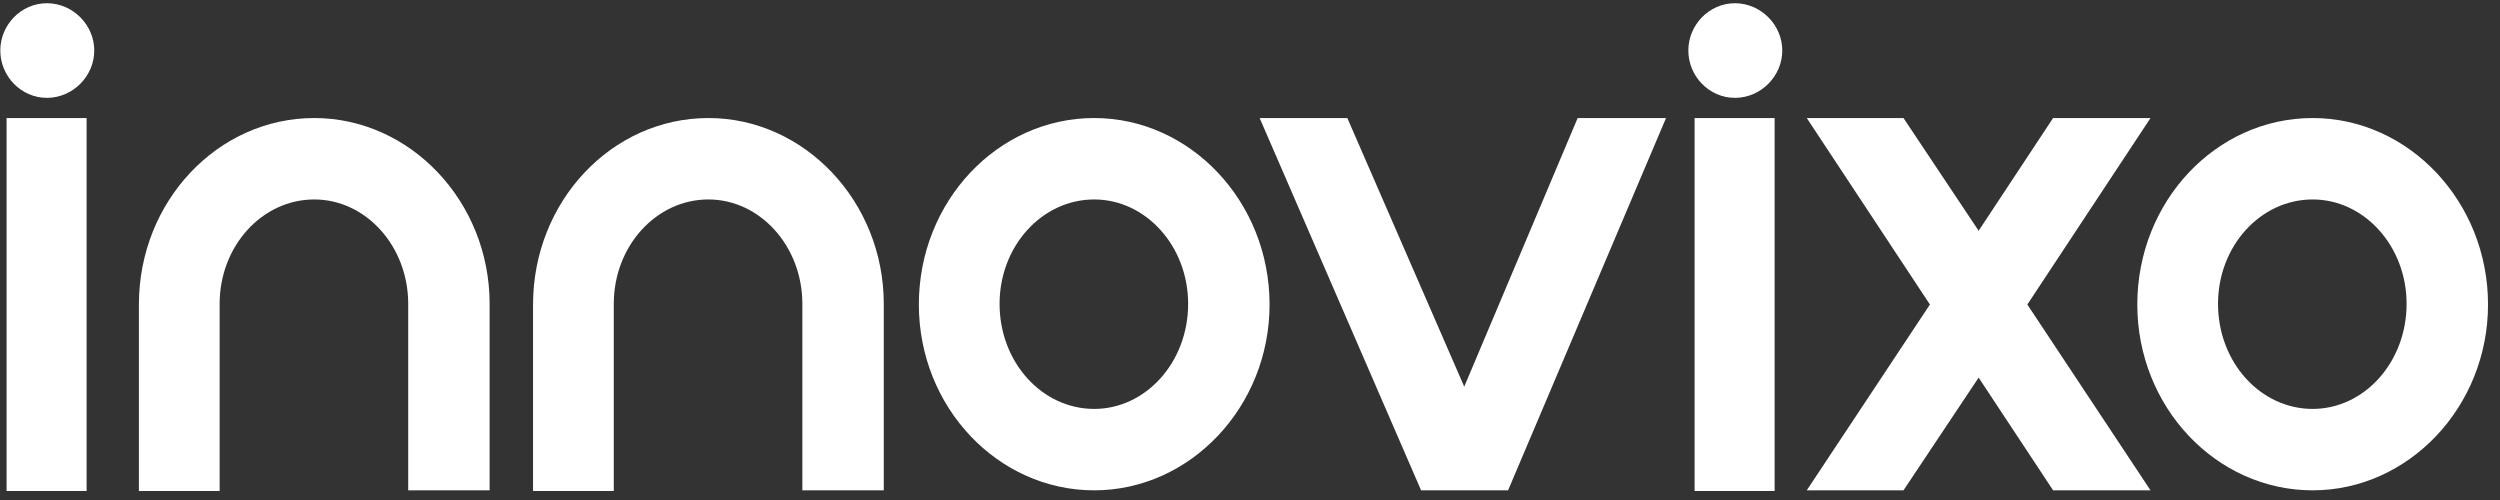 <?xml version="1.0" encoding="UTF-8"?>
<svg xmlns="http://www.w3.org/2000/svg" width="205" height="41" viewBox="0 0 205 41" fill="none">
  <rect x="0" y="0" width="205" height="41" fill="#333333" stroke="none"/>
  <path d="M3.849 8.024C1.737 8.024 0.025 6.255 0.025 4.144C0.025 2.033 1.737 0.264 3.849 0.264C5.96 0.264 7.729 2.033 7.729 4.144C7.729 6.255 5.96 8.024 3.849 8.024ZM7.101 40.264H0.539V9.679H7.101V40.264Z" fill="white"></path>
  <path d="M25.77 9.679C33.644 9.679 40.149 16.526 40.149 24.915V40.207H33.473V24.915C33.473 20.178 29.992 16.355 25.77 16.355C21.49 16.355 18.01 20.178 18.01 24.915V40.264H11.39V24.971C11.39 16.526 17.838 9.679 25.77 9.679Z" fill="white"></path>
  <path d="M58.09 9.679C65.964 9.679 72.469 16.526 72.469 24.915V40.207H65.793V24.915C65.793 20.178 62.312 16.355 58.09 16.355C53.81 16.355 50.33 20.178 50.33 24.915V40.264H43.71V24.971C43.71 16.526 50.158 9.679 58.09 9.679Z" fill="white"></path>
  <path d="M89.725 9.679C97.6 9.679 104.104 16.526 104.104 24.971C104.104 33.36 97.6 40.207 89.725 40.207C81.793 40.207 75.346 33.36 75.346 24.971C75.346 16.526 81.793 9.679 89.725 9.679ZM89.725 33.531C93.948 33.531 97.428 29.708 97.428 24.915C97.428 20.178 93.948 16.355 89.725 16.355C85.445 16.355 81.965 20.178 81.965 24.915C81.965 29.708 85.445 33.531 89.725 33.531Z" fill="white"></path>
  <path d="M129.368 9.679H136.615L123.662 40.207H116.529L103.291 9.679H110.481L120.067 31.705L129.368 9.679Z" fill="white"></path>
  <path d="M142.267 8.024C140.156 8.024 138.444 6.255 138.444 4.144C138.444 2.033 140.156 0.264 142.267 0.264C144.378 0.264 146.147 2.033 146.147 4.144C146.147 6.255 144.378 8.024 142.267 8.024ZM145.519 40.264H138.957V9.679H145.519V40.264Z" fill="white"></path>
  <path d="M176.342 9.679L166.242 24.971L176.342 40.207H168.354L162.248 30.963L156.086 40.207H148.154L158.254 24.971L148.154 9.679H156.086L162.248 18.923L168.354 9.679H176.342Z" fill="white"></path>
  <path d="M189.638 9.679C197.513 9.679 204.018 16.526 204.018 24.971C204.018 33.36 197.513 40.207 189.638 40.207C181.707 40.207 175.259 33.36 175.259 24.971C175.259 16.526 181.707 9.679 189.638 9.679ZM189.638 33.531C193.861 33.531 197.341 29.708 197.341 24.915C197.341 20.178 193.861 16.355 189.638 16.355C185.358 16.355 181.878 20.178 181.878 24.915C181.878 29.708 185.358 33.531 189.638 33.531Z" fill="white"></path>
</svg>
